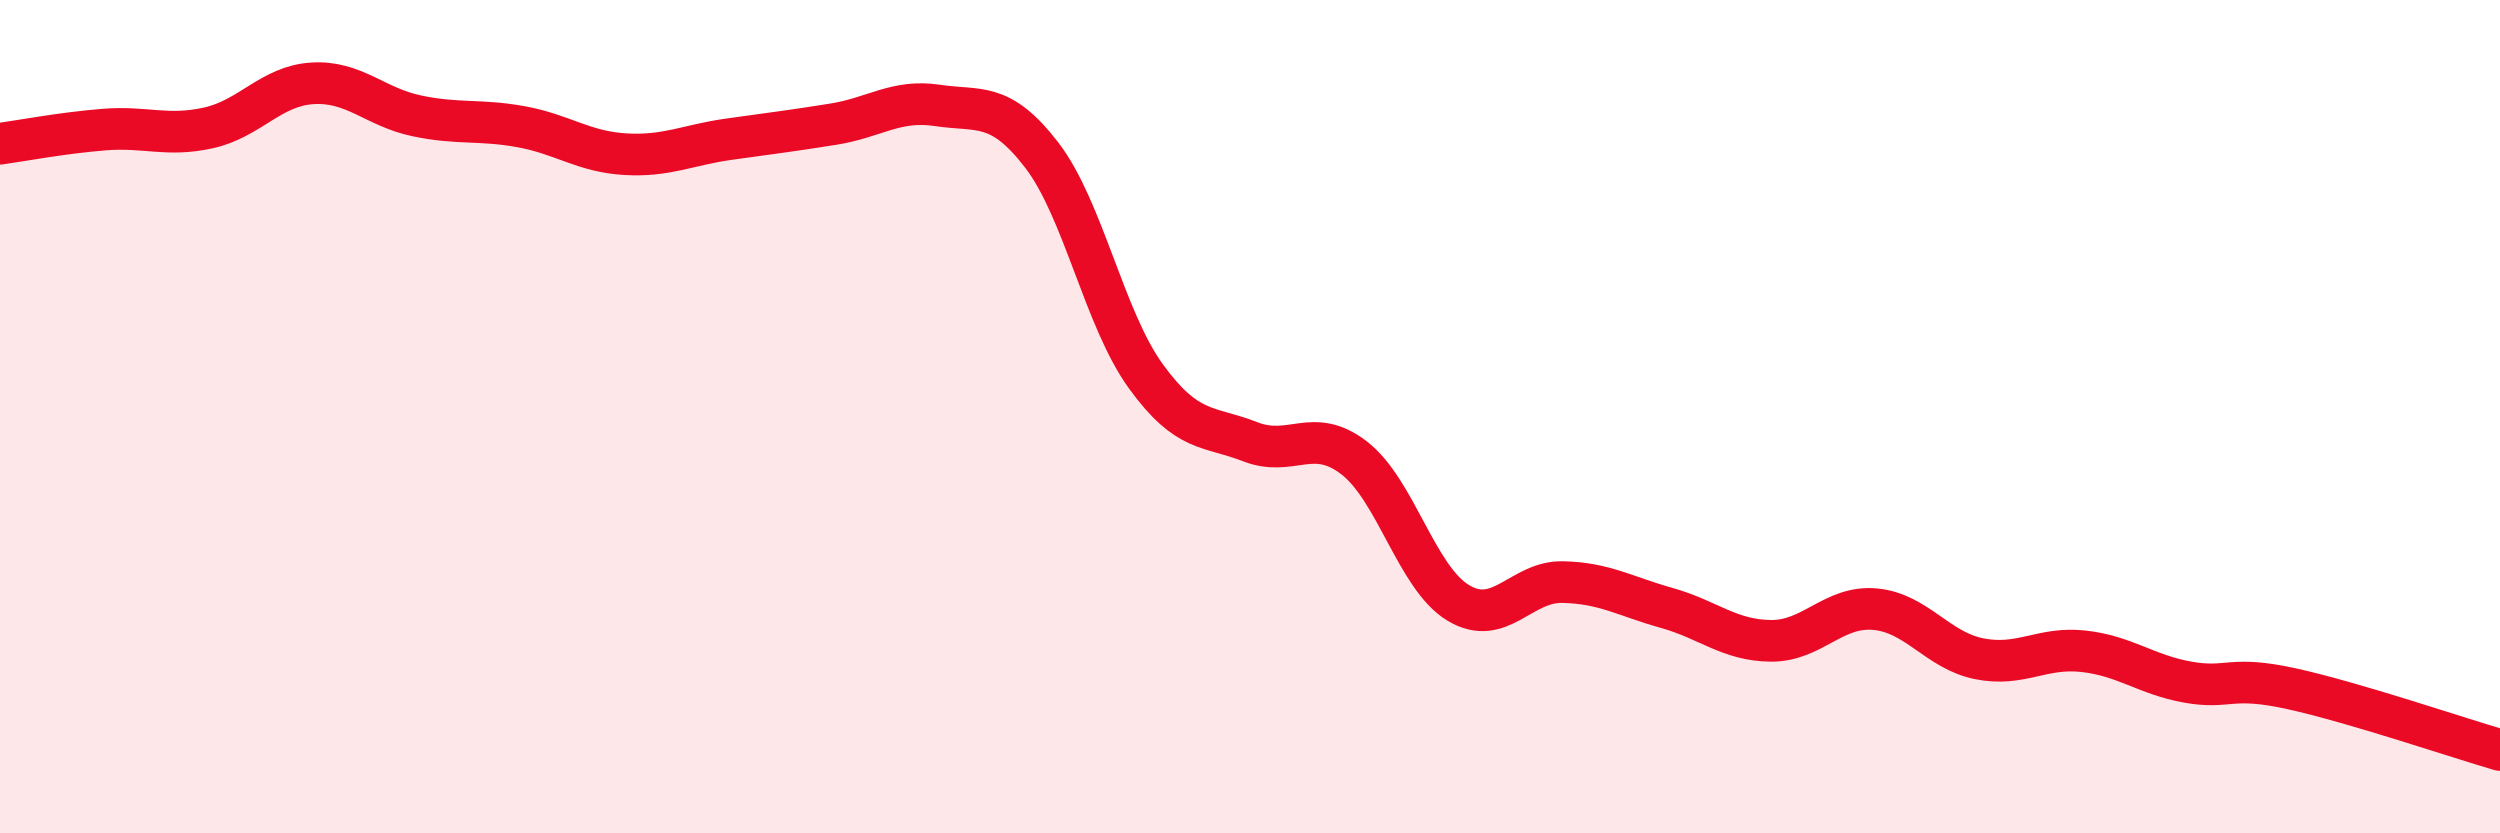 
    <svg width="60" height="20" viewBox="0 0 60 20" xmlns="http://www.w3.org/2000/svg">
      <path
        d="M 0,3.45 C 0.5,3.38 1.5,3.19 2.5,3.11 C 3.5,3.03 4,3.29 5,3.07 C 6,2.85 6.5,2.06 7.5,2 C 8.5,1.94 9,2.57 10,2.78 C 11,2.99 11.5,2.86 12.5,3.04 C 13.5,3.22 14,3.64 15,3.7 C 16,3.76 16.5,3.48 17.5,3.34 C 18.5,3.2 19,3.14 20,2.98 C 21,2.82 21.5,2.38 22.5,2.53 C 23.5,2.68 24,2.42 25,3.72 C 26,5.02 26.5,7.65 27.5,9.03 C 28.5,10.41 29,10.21 30,10.6 C 31,10.99 31.5,10.22 32.5,10.99 C 33.5,11.76 34,13.87 35,14.47 C 36,15.07 36.5,13.95 37.5,13.97 C 38.5,13.99 39,14.31 40,14.59 C 41,14.87 41.5,15.37 42.5,15.38 C 43.5,15.39 44,14.53 45,14.62 C 46,14.71 46.5,15.61 47.5,15.81 C 48.5,16.01 49,15.52 50,15.63 C 51,15.74 51.5,16.19 52.5,16.37 C 53.5,16.55 53.5,16.2 55,16.53 C 56.5,16.86 59,17.71 60,18L60 20L0 20Z"
        fill="#EB0A25"
        opacity="0.1"
        stroke-linecap="round"
        stroke-linejoin="round"
      />
      <path
        d="M 0,3.45 C 0.5,3.38 1.5,3.19 2.5,3.11 C 3.5,3.03 4,3.29 5,3.07 C 6,2.85 6.5,2.06 7.5,2 C 8.5,1.94 9,2.57 10,2.78 C 11,2.99 11.5,2.86 12.5,3.04 C 13.5,3.22 14,3.64 15,3.7 C 16,3.76 16.5,3.48 17.5,3.34 C 18.5,3.2 19,3.14 20,2.98 C 21,2.82 21.5,2.38 22.5,2.53 C 23.5,2.68 24,2.42 25,3.72 C 26,5.02 26.5,7.65 27.5,9.03 C 28.5,10.41 29,10.21 30,10.6 C 31,10.99 31.5,10.22 32.5,10.99 C 33.5,11.76 34,13.87 35,14.47 C 36,15.07 36.5,13.95 37.5,13.97 C 38.5,13.99 39,14.31 40,14.59 C 41,14.87 41.5,15.37 42.5,15.38 C 43.5,15.39 44,14.53 45,14.62 C 46,14.71 46.5,15.61 47.5,15.81 C 48.5,16.01 49,15.52 50,15.63 C 51,15.74 51.5,16.19 52.5,16.37 C 53.5,16.55 53.5,16.2 55,16.53 C 56.5,16.86 59,17.71 60,18"
        stroke="#EB0A25"
        stroke-width="1"
        fill="none"
        stroke-linecap="round"
        stroke-linejoin="round"
      />
    </svg>
  